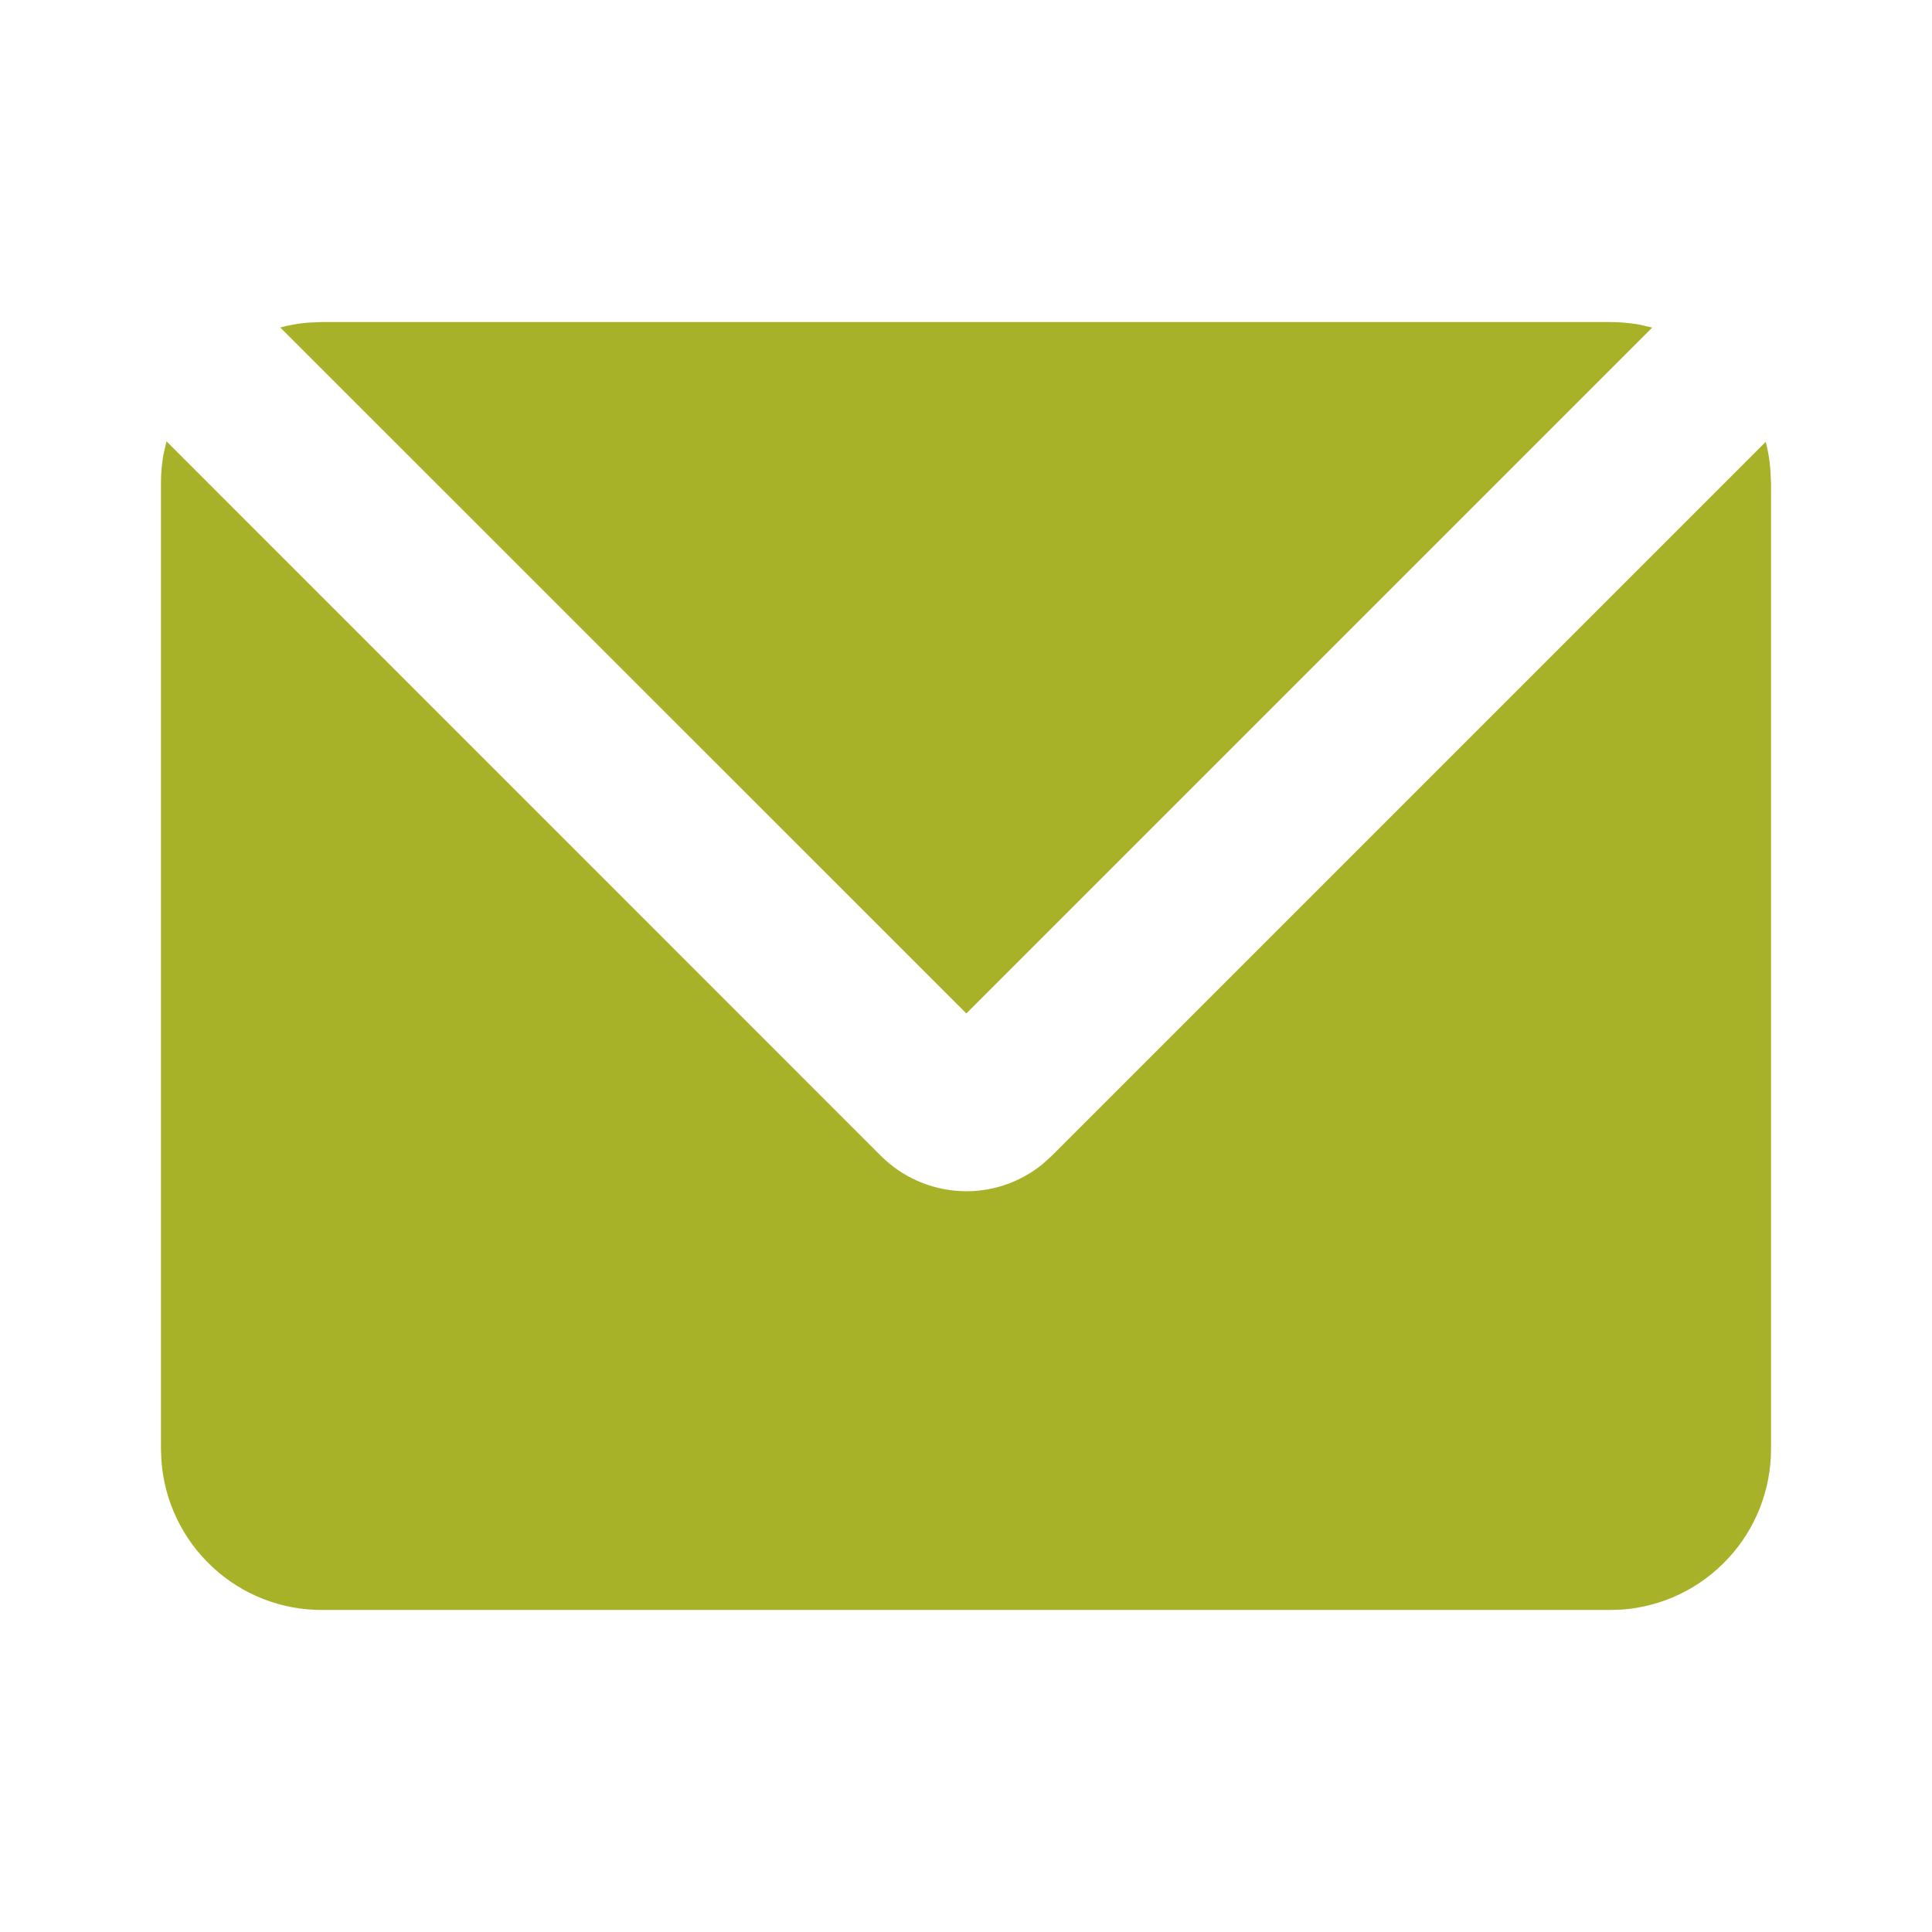<?xml version="1.0" encoding="UTF-8"?> <svg xmlns="http://www.w3.org/2000/svg" width="16" height="16" viewBox="0 0 16 16" fill="none"><path d="M1.379 3.655L7.295 9.572C7.47 9.747 7.704 9.851 7.952 9.864C8.199 9.877 8.442 9.797 8.634 9.641L8.71 9.572L14.623 3.659C14.642 3.732 14.655 3.807 14.661 3.883L14.667 4V12C14.667 12.336 14.54 12.661 14.311 12.907C14.082 13.154 13.769 13.305 13.433 13.33L13.333 13.333H2.667C2.33 13.334 2.006 13.207 1.76 12.978C1.513 12.749 1.362 12.435 1.337 12.1L1.333 12V4C1.333 3.92 1.34 3.842 1.353 3.767L1.379 3.655ZM13.333 2.667C13.414 2.667 13.493 2.674 13.57 2.687L13.683 2.713L8.003 8.393L2.321 2.712C2.395 2.692 2.471 2.679 2.548 2.672L2.667 2.667H13.333Z" fill="#A8B229"></path></svg> 